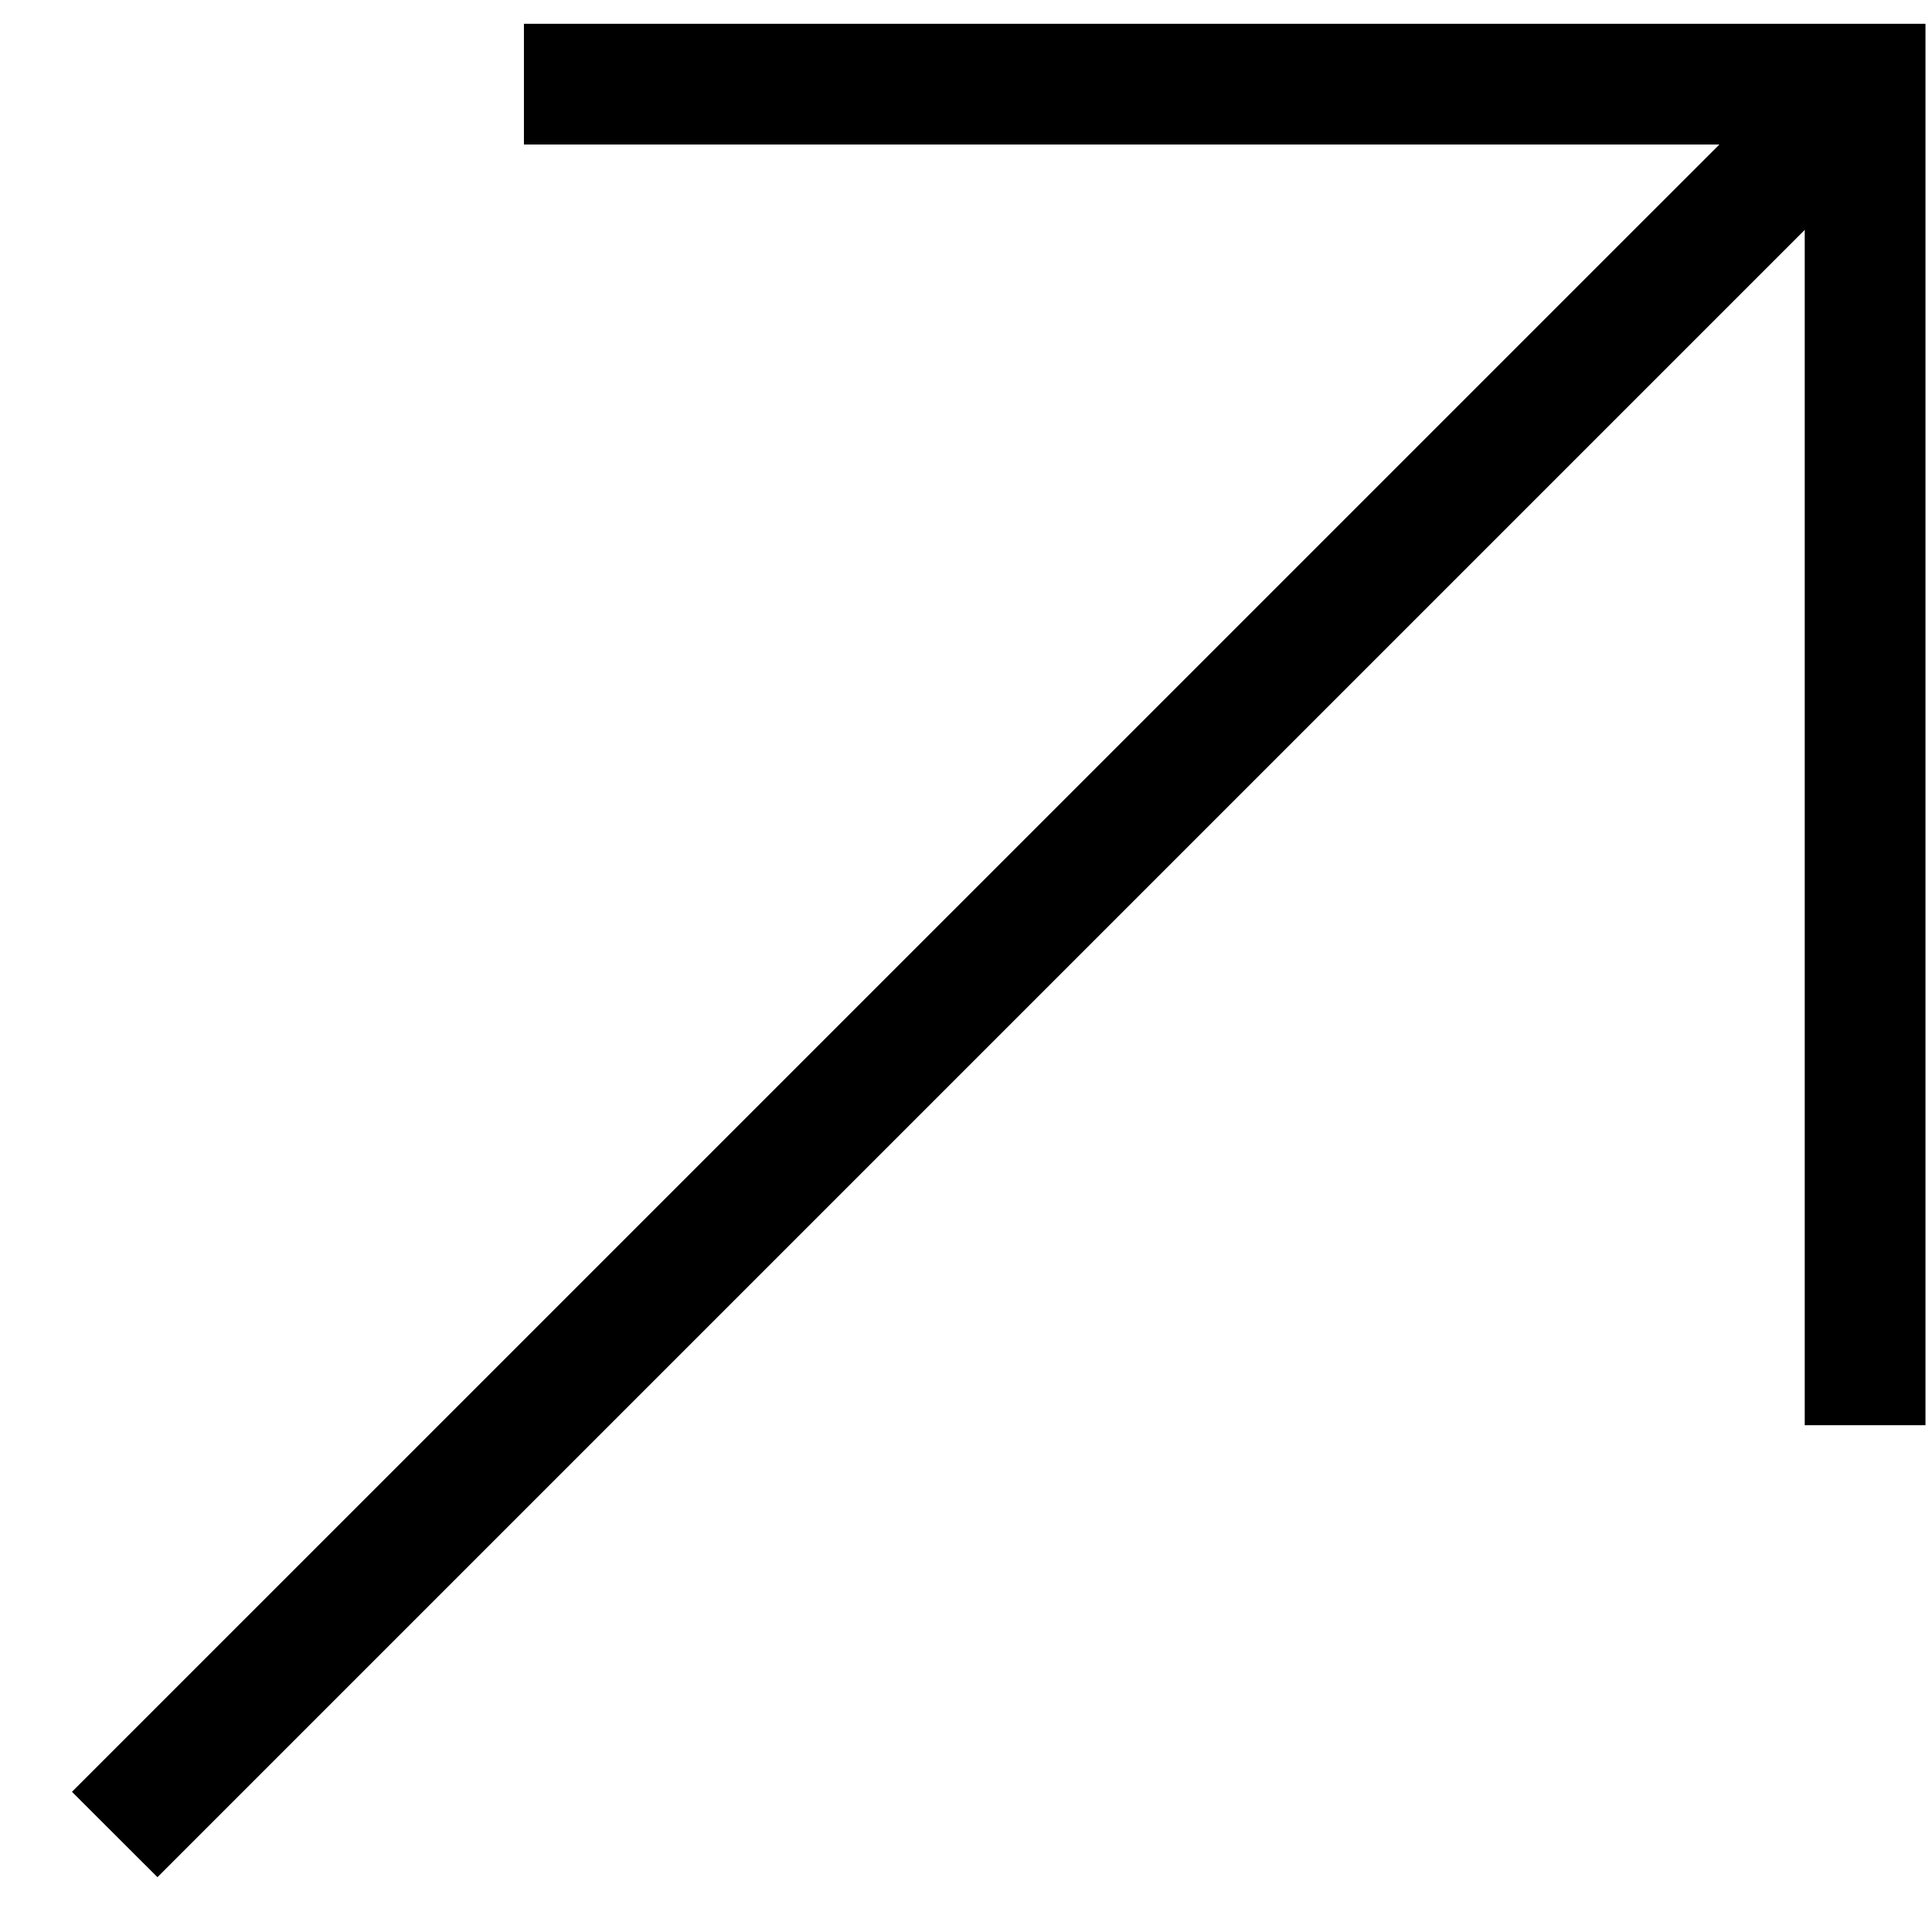 <?xml version="1.0" encoding="UTF-8"?> <svg xmlns="http://www.w3.org/2000/svg" width="16" height="16" viewBox="0 0 16 16" fill="none"> <path fill-rule="evenodd" clip-rule="evenodd" d="M15.946 0.197H4.339V1.197L14.239 1.197L0.596 14.839L1.304 15.546L14.946 1.904L14.946 11.803L15.946 11.803V0.197Z" fill="black"></path> </svg> 